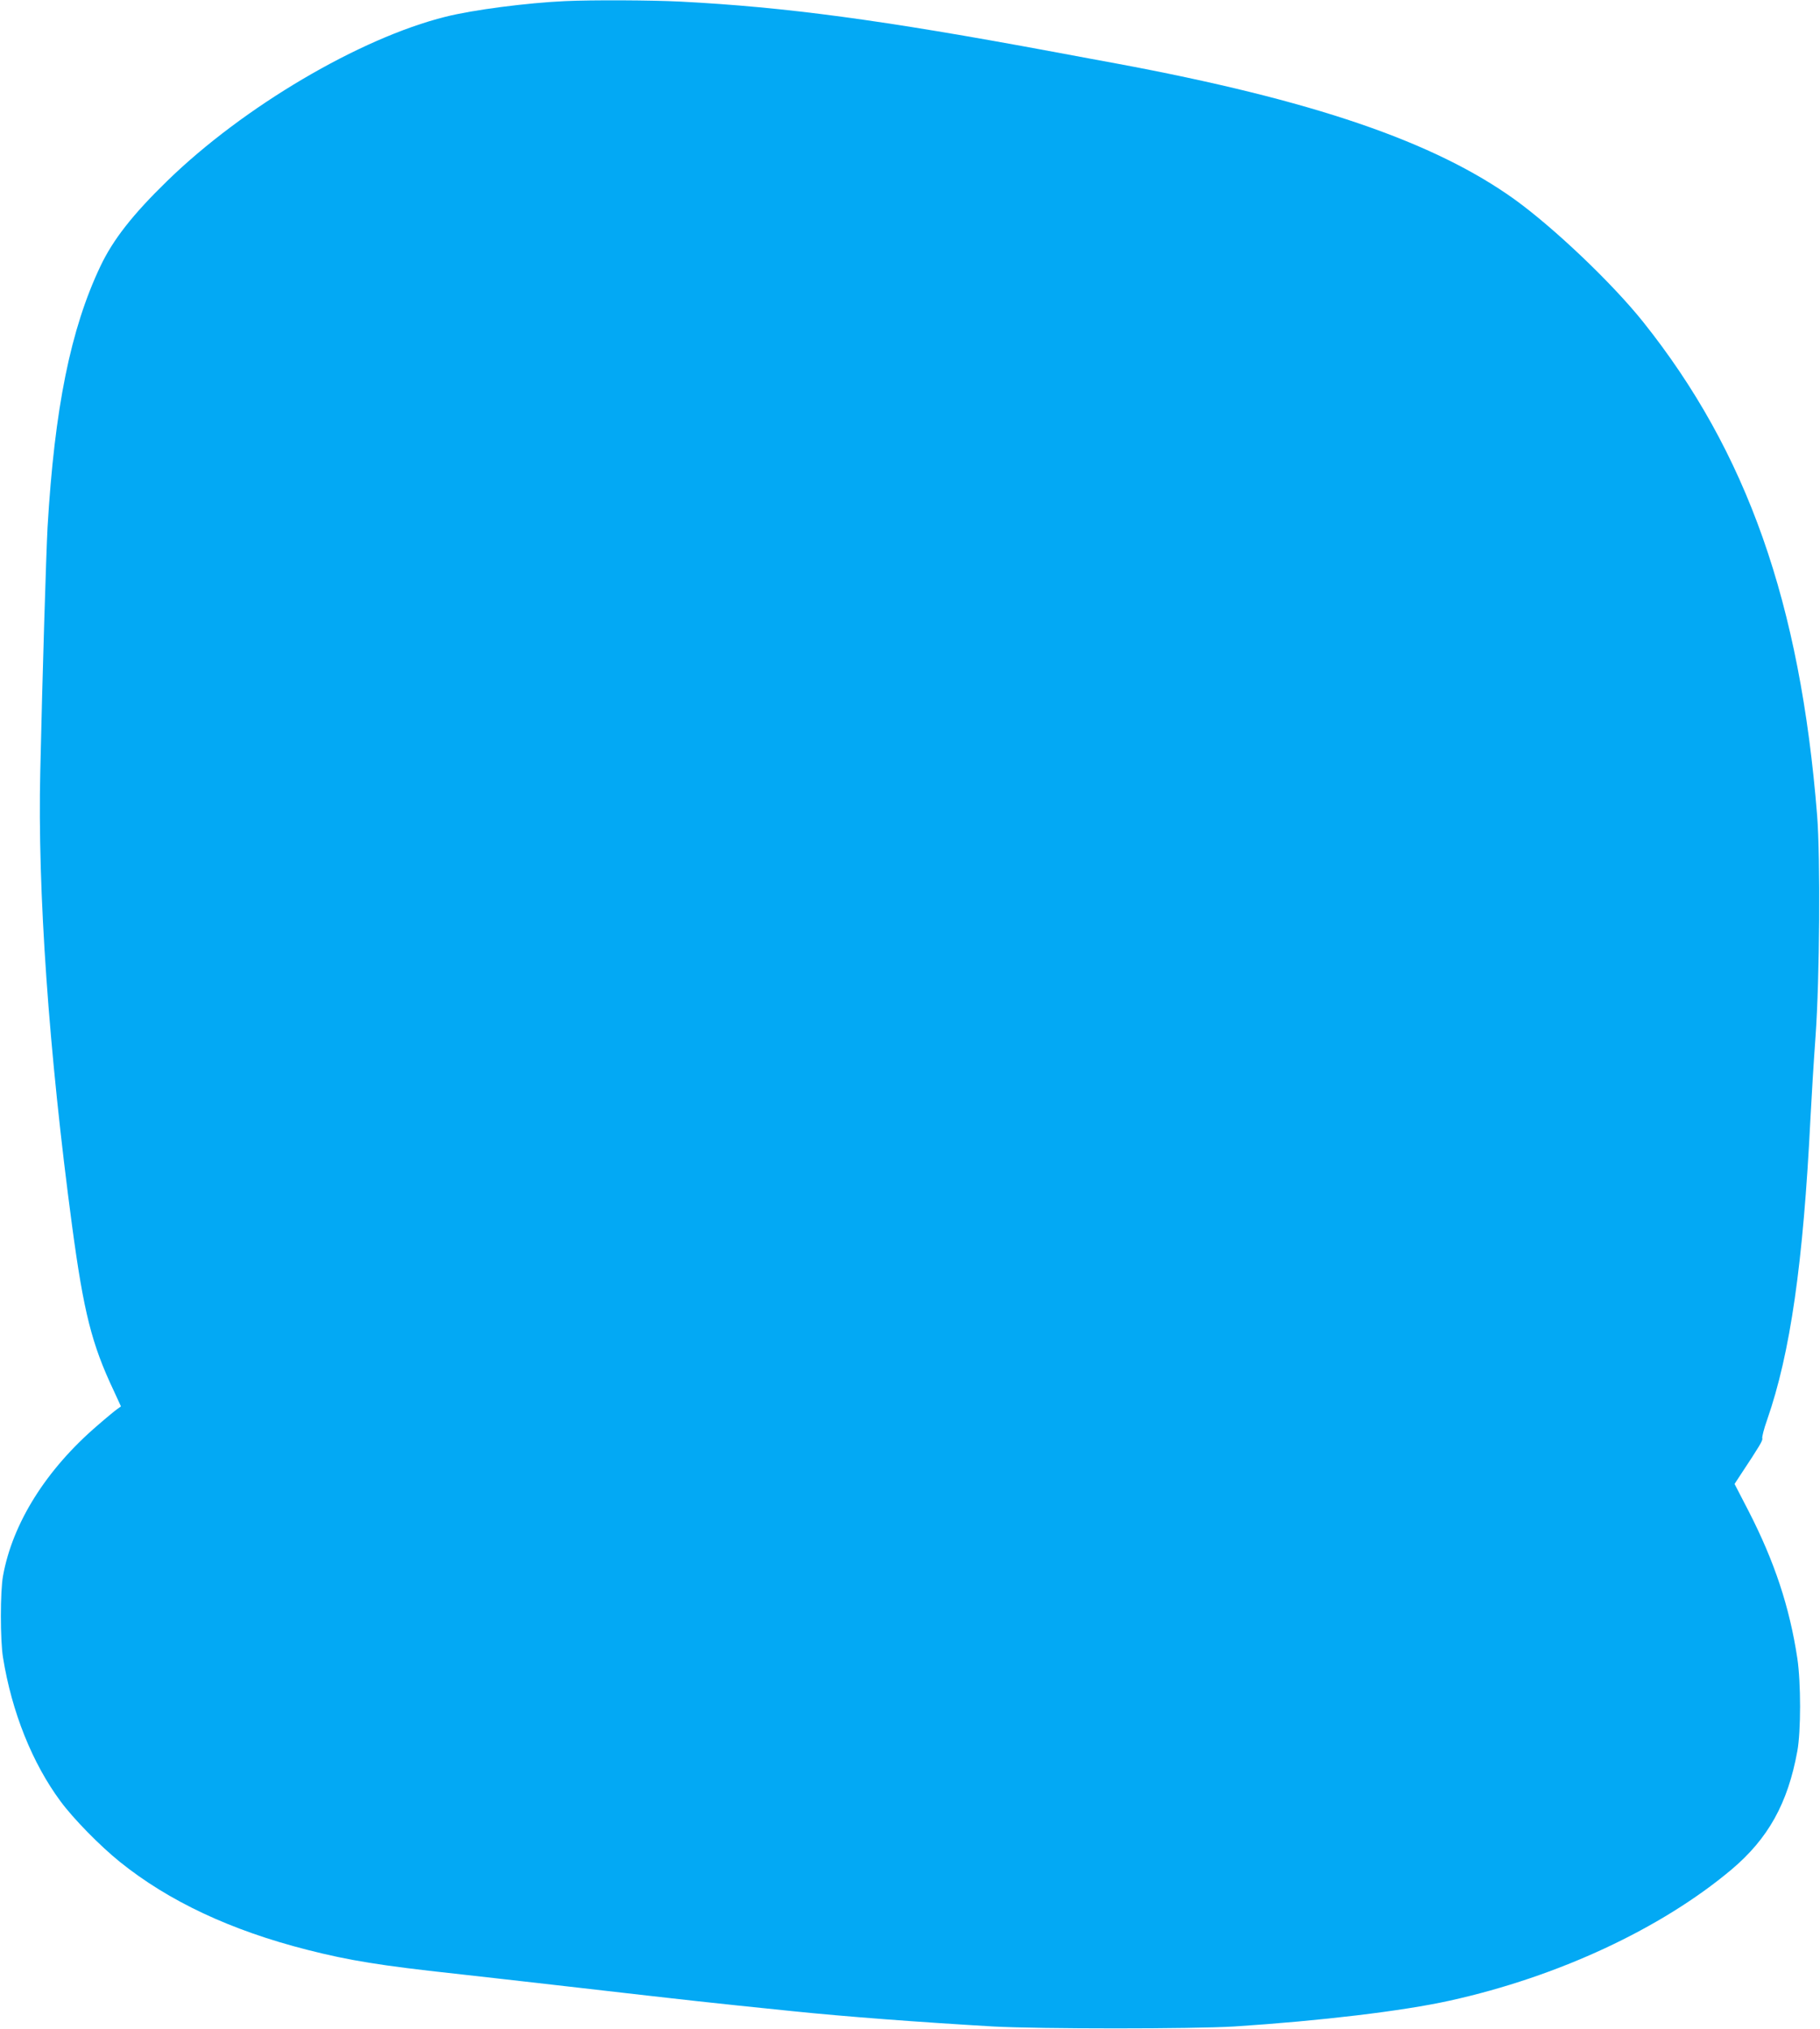 <?xml version="1.0" standalone="no"?>
<!DOCTYPE svg PUBLIC "-//W3C//DTD SVG 20010904//EN"
 "http://www.w3.org/TR/2001/REC-SVG-20010904/DTD/svg10.dtd">
<svg version="1.0" xmlns="http://www.w3.org/2000/svg"
 width="1148pt" height="1280pt" viewBox="0 0 1148 1280"
 preserveAspectRatio="xMidYMid meet">
<g transform="translate(0,1280) scale(0.1,-0.1)"
fill="#03a9f4" stroke="none">
<path d="M3565 12793 c-241 -11 -582 -55 -756 -99 -540 -135 -1273 -567 -1753
-1034 -218 -212 -343 -371 -423 -540 -188 -396 -289 -896 -333 -1645 -9 -168
-32 -915 -46 -1540 -18 -749 54 -1772 201 -2870 73 -541 123 -742 262 -1036
l46 -100 -24 -17 c-13 -9 -69 -55 -124 -103 -323 -277 -536 -616 -596 -949
-18 -96 -18 -408 0 -515 55 -343 185 -667 363 -907 81 -110 249 -281 373 -381
309 -249 701 -433 1185 -556 264 -67 460 -99 930 -150 151 -17 473 -53 715
-81 845 -97 846 -97 1410 -155 338 -35 807 -70 1270 -97 293 -16 1259 -16
1520 0 541 35 1062 97 1360 163 683 151 1333 454 1777 827 231 195 355 417
415 747 23 126 23 430 0 585 -49 324 -144 610 -307 928 l-89 172 38 58 c120
181 141 217 137 229 -3 8 10 60 30 116 147 422 228 987 274 1907 6 118 20 350
32 515 26 363 31 1126 10 1390 -107 1343 -442 2293 -1098 3115 -196 245 -561
592 -810 772 -510 366 -1275 627 -2515 858 -57 10 -237 44 -399 74 -1076 200
-1686 282 -2350 316 -178 9 -553 11 -725 3z"/>
</g>
</svg>
